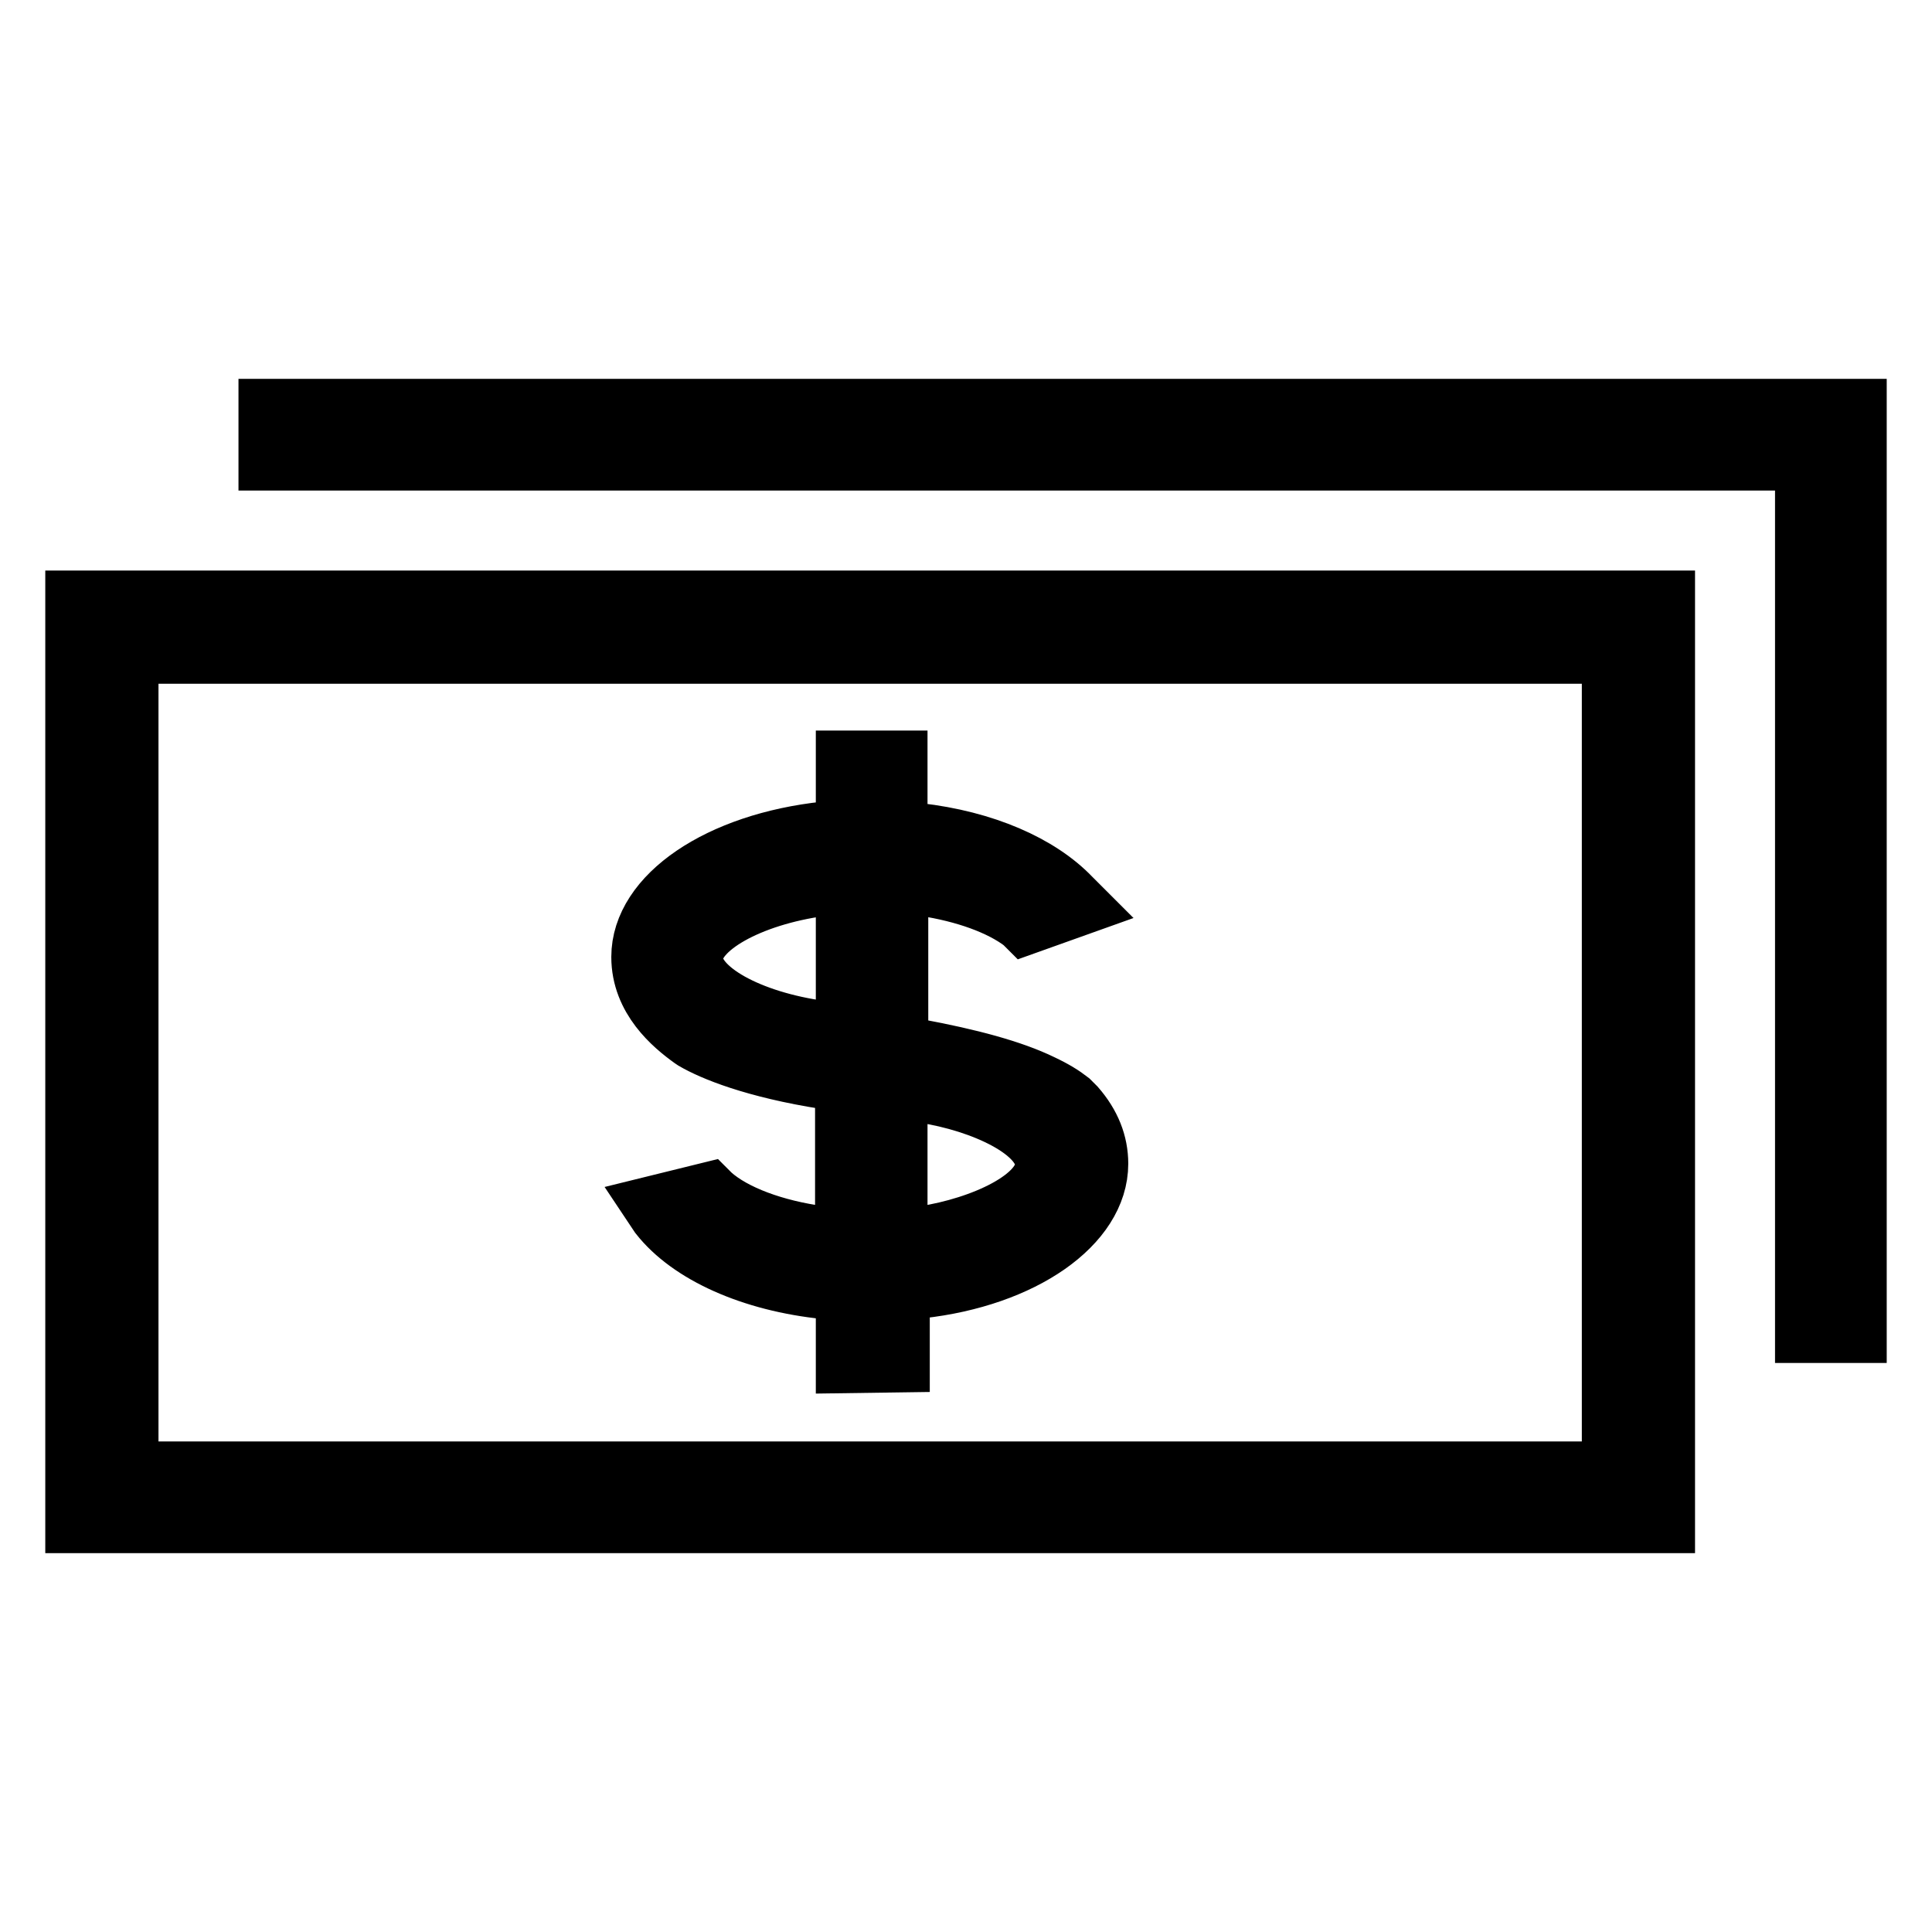 <?xml version="1.0" encoding="utf-8"?>
<!-- Svg Vector Icons : http://www.onlinewebfonts.com/icon -->
<!DOCTYPE svg PUBLIC "-//W3C//DTD SVG 1.1//EN" "http://www.w3.org/Graphics/SVG/1.1/DTD/svg11.dtd">
<svg version="1.1" xmlns="http://www.w3.org/2000/svg" xmlns:xlink="http://www.w3.org/1999/xlink" x="0px" y="0px" viewBox="0 0 256 256" enable-background="new 0 0 256 256" xml:space="preserve">
<g> <path stroke-width="8" fill-opacity="0" stroke="#000000"  d="M239.2,176.6V61H35.6v-6.8H246v122.4H239.2z"/> <path stroke-width="8" fill-opacity="0" stroke="#000000"  d="M10,201.8V79.6h210.6v122.2H10z M17,195h196.6V86.6H17V195z"/> <path stroke-width="8" fill-opacity="0" stroke="#000000"  d="M112.1,180.6v-9.5l-2.7-0.3c-9.8-1-18-4.7-22-9.8l-0.8-1.2l7.3-1.8l0.3,0.3c3,2.7,8.5,4.7,14.5,5.5l3.3,0.5 v-21l-2.5-0.3c-9.6-1.5-15.1-3.8-17.5-5.2l-0.3-0.2c-2.5-1.8-6.7-5.3-6.7-10.8c0-8.1,10.3-15.1,24.4-16.6l2.7-0.3v-9.1h6.8v9.3 l2.7,0.3c8.8,1,16.1,4.2,20.3,8.6l1,1l-7,2.5l-0.3-0.3c-3-2.3-7.8-4-13.1-4.8l-3.5-0.5v21.6l2.5,0.5c7,1.3,12.6,2.8,16.5,4.7 c1.7,0.8,2.8,1.5,3.7,2.2l0.8,0.8c2,2.3,3,4.8,3,7.5c0,8-10,15-23.6,16.5l-2.7,0.3v9.5L112.1,180.6L112.1,180.6z M118.9,164.3 l3.5-0.5c7.8-1.2,16.1-5,16.1-9.5c0-4.5-8.3-8.3-16.1-9.5l-3.5-0.5V164.3L118.9,164.3z M108.8,117.4c-9.5,1.3-17,5.5-17,9.6 c0,4.2,7.5,8.3,17,9.6l3.3,0.5V117L108.8,117.4z"/></g>
</svg>